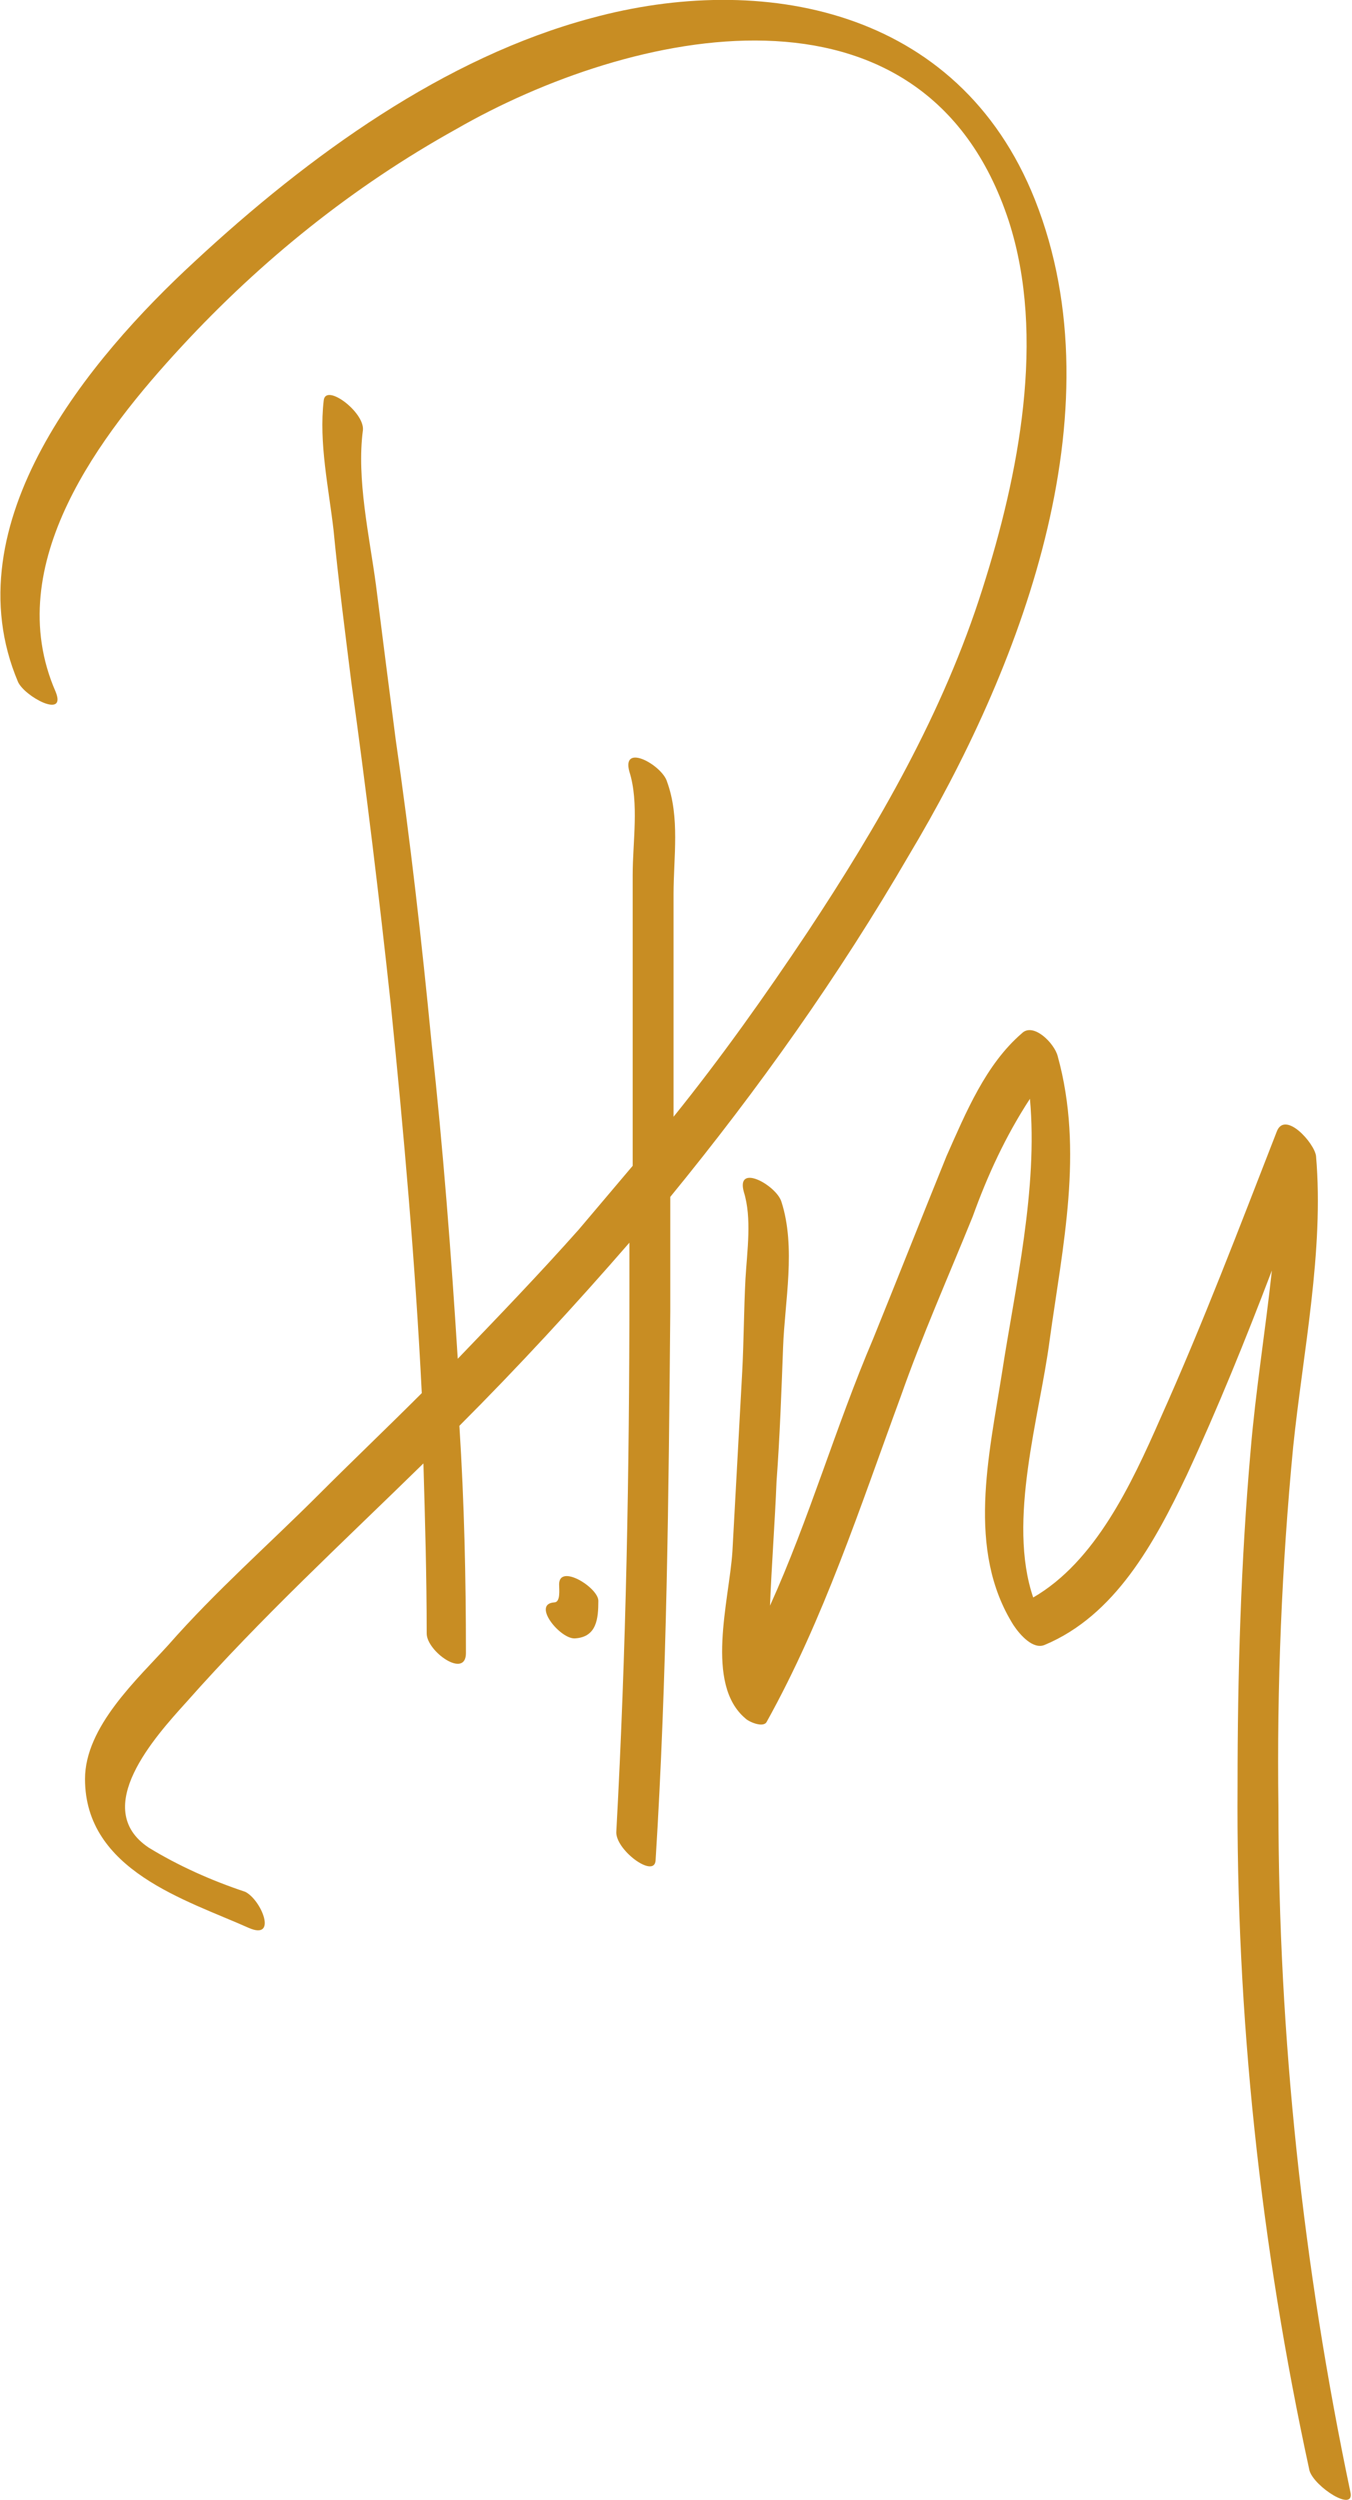 <?xml version="1.0" encoding="utf-8"?>
<!-- Generator: $$$/GeneralStr/196=Adobe Illustrator 27.6.0, SVG Export Plug-In . SVG Version: 6.00 Build 0)  -->
<svg version="1.1" id="Layer_1" xmlns="http://www.w3.org/2000/svg" xmlns:xlink="http://www.w3.org/1999/xlink" x="0px" y="0px"
	 viewBox="0 0 82.7 152.9" style="enable-background:new 0 0 82.7 152.9;" xml:space="preserve">
<style type="text/css">
	.st0{fill:#C88D23;}
</style>
<path id="Tracé_15601" class="st0" d="M63.3,12.2C58.6,0.4,46.5-1.7,36.2,1.1c-9,2.4-17.3,8.4-24.3,14.9C5.5,21.9-3,32,1.1,41.7
	c0.4,0.9,3,2.3,2.3,0.6C0,34.5,6.2,26.5,11.1,21.2c4.9-5.3,10.5-9.8,16.8-13.3c10.6-6.1,28.6-10.2,33.8,5.6
	c2.3,7.1,0.6,15.6-1.6,22.5c-2.4,7.6-6.4,14.5-10.7,21c-2.6,3.9-5.3,7.7-8.2,11.3c0-1.7,0-3.3,0-5v-8.6c0-2.3,0.4-4.7-0.4-6.9
	c-0.3-1-2.8-2.4-2.3-0.6c0.6,1.9,0.2,4.3,0.2,6.3v8.6c0,3.1,0,6.2,0,9.2c-1.1,1.3-2.2,2.6-3.3,3.9c-2.4,2.7-4.9,5.3-7.4,7.9
	c-0.4-6.4-0.9-12.9-1.6-19.3c-0.6-6.2-1.3-12.4-2.2-18.6c-0.4-3.1-0.8-6.2-1.2-9.4c-0.4-3-1.2-6.5-0.8-9.5c0.1-1.1-2.3-2.9-2.4-1.8
	c-0.3,2.6,0.3,5.3,0.6,7.9c0.3,3.1,0.7,6.2,1.1,9.4c0.9,6.5,1.7,13.1,2.4,19.6c0.8,7.9,1.5,15.8,1.9,23.8c-2.1,2.1-4.2,4.1-6.3,6.2
	c-3.1,3.1-6.3,5.9-9.2,9.2c-1.9,2.1-5.1,5-5.1,8.2c0,5.6,6.2,7.4,10,9.1c1.8,0.8,0.8-1.7-0.2-2.2c-2.1-0.7-4.1-1.6-5.9-2.7
	c-3.6-2.4,0.4-6.8,2.3-8.9c4.6-5.2,9.6-9.8,14.5-14.6c0.1,3.5,0.2,6.9,0.2,10.4c0,1.1,2.4,2.8,2.4,1.2c0-4.6-0.1-9.2-0.4-13.9
	c3.6-3.6,7.1-7.4,10.4-11.2c0,1,0,2,0,2.9c0,11-0.2,22.1-0.8,33.1c-0.1,1.1,2.3,2.9,2.4,1.8c0.7-11.2,0.8-22.4,0.9-33.6
	c0-2.3,0-4.7,0-7c5.4-6.6,10.3-13.5,14.6-20.9C62.3,41.1,68.5,25.3,63.3,12.2"/>
<path id="Tracé_15602" class="st0" d="M82.6,152.4c-2.9-13.8-4.4-27.8-4.4-41.9c-0.1-7.4,0.2-14.7,0.9-22c0.6-5.8,1.9-12,1.4-17.8
	c-0.1-0.8-1.9-2.8-2.4-1.5c-2.3,5.9-4.5,11.7-7.1,17.5c-1.8,4.1-4,8.8-7.8,11c-1.6-4.7,0.4-11.1,1-15.7c0.8-5.8,2.1-11.6,0.5-17.4
	c-0.2-0.8-1.5-2.1-2.2-1.4c-2.2,1.9-3.4,4.8-4.6,7.5c-1.5,3.7-3,7.5-4.5,11.2c-2.3,5.4-3.9,11-6.3,16.3c0.1-2.5,0.3-5.1,0.4-7.6
	c0.2-2.7,0.3-5.5,0.4-8.2c0.1-2.8,0.8-6.1-0.1-8.9c-0.3-1-2.8-2.4-2.3-0.6c0.5,1.6,0.2,3.6,0.1,5.3c-0.1,1.9-0.1,3.8-0.2,5.7
	c-0.2,3.7-0.4,7.3-0.6,11c-0.2,3-1.7,8.1,0.8,10.2c0.2,0.2,1.1,0.6,1.3,0.2c3.5-6.3,5.7-13.1,8.2-19.9c1.3-3.7,2.9-7.3,4.4-11
	c0.9-2.5,2-4.9,3.5-7.2c0.5,5.5-0.9,11.5-1.7,16.7c-0.8,5.1-2.2,10.9,0.7,15.5c0.4,0.6,1.2,1.5,1.9,1.2c4.3-1.8,6.7-6.2,8.7-10.4
	c1.9-4.1,3.6-8.3,5.2-12.5c-0.4,3.7-1,7.4-1.3,11c-0.6,6.8-0.8,13.7-0.8,20.5c-0.1,14.1,1.4,28.1,4.4,41.9
	C80.4,152.1,82.9,153.7,82.6,152.4"/>
<path id="Tracé_15603" class="st0" d="M34.2,96.9c0,0.3,0.1,1.1-0.3,1.1c-1.4,0.1,0.4,2.3,1.3,2.2c1.3-0.1,1.4-1.2,1.4-2.3
	C36.6,97.1,34.2,95.6,34.2,96.9"/>
</svg>
